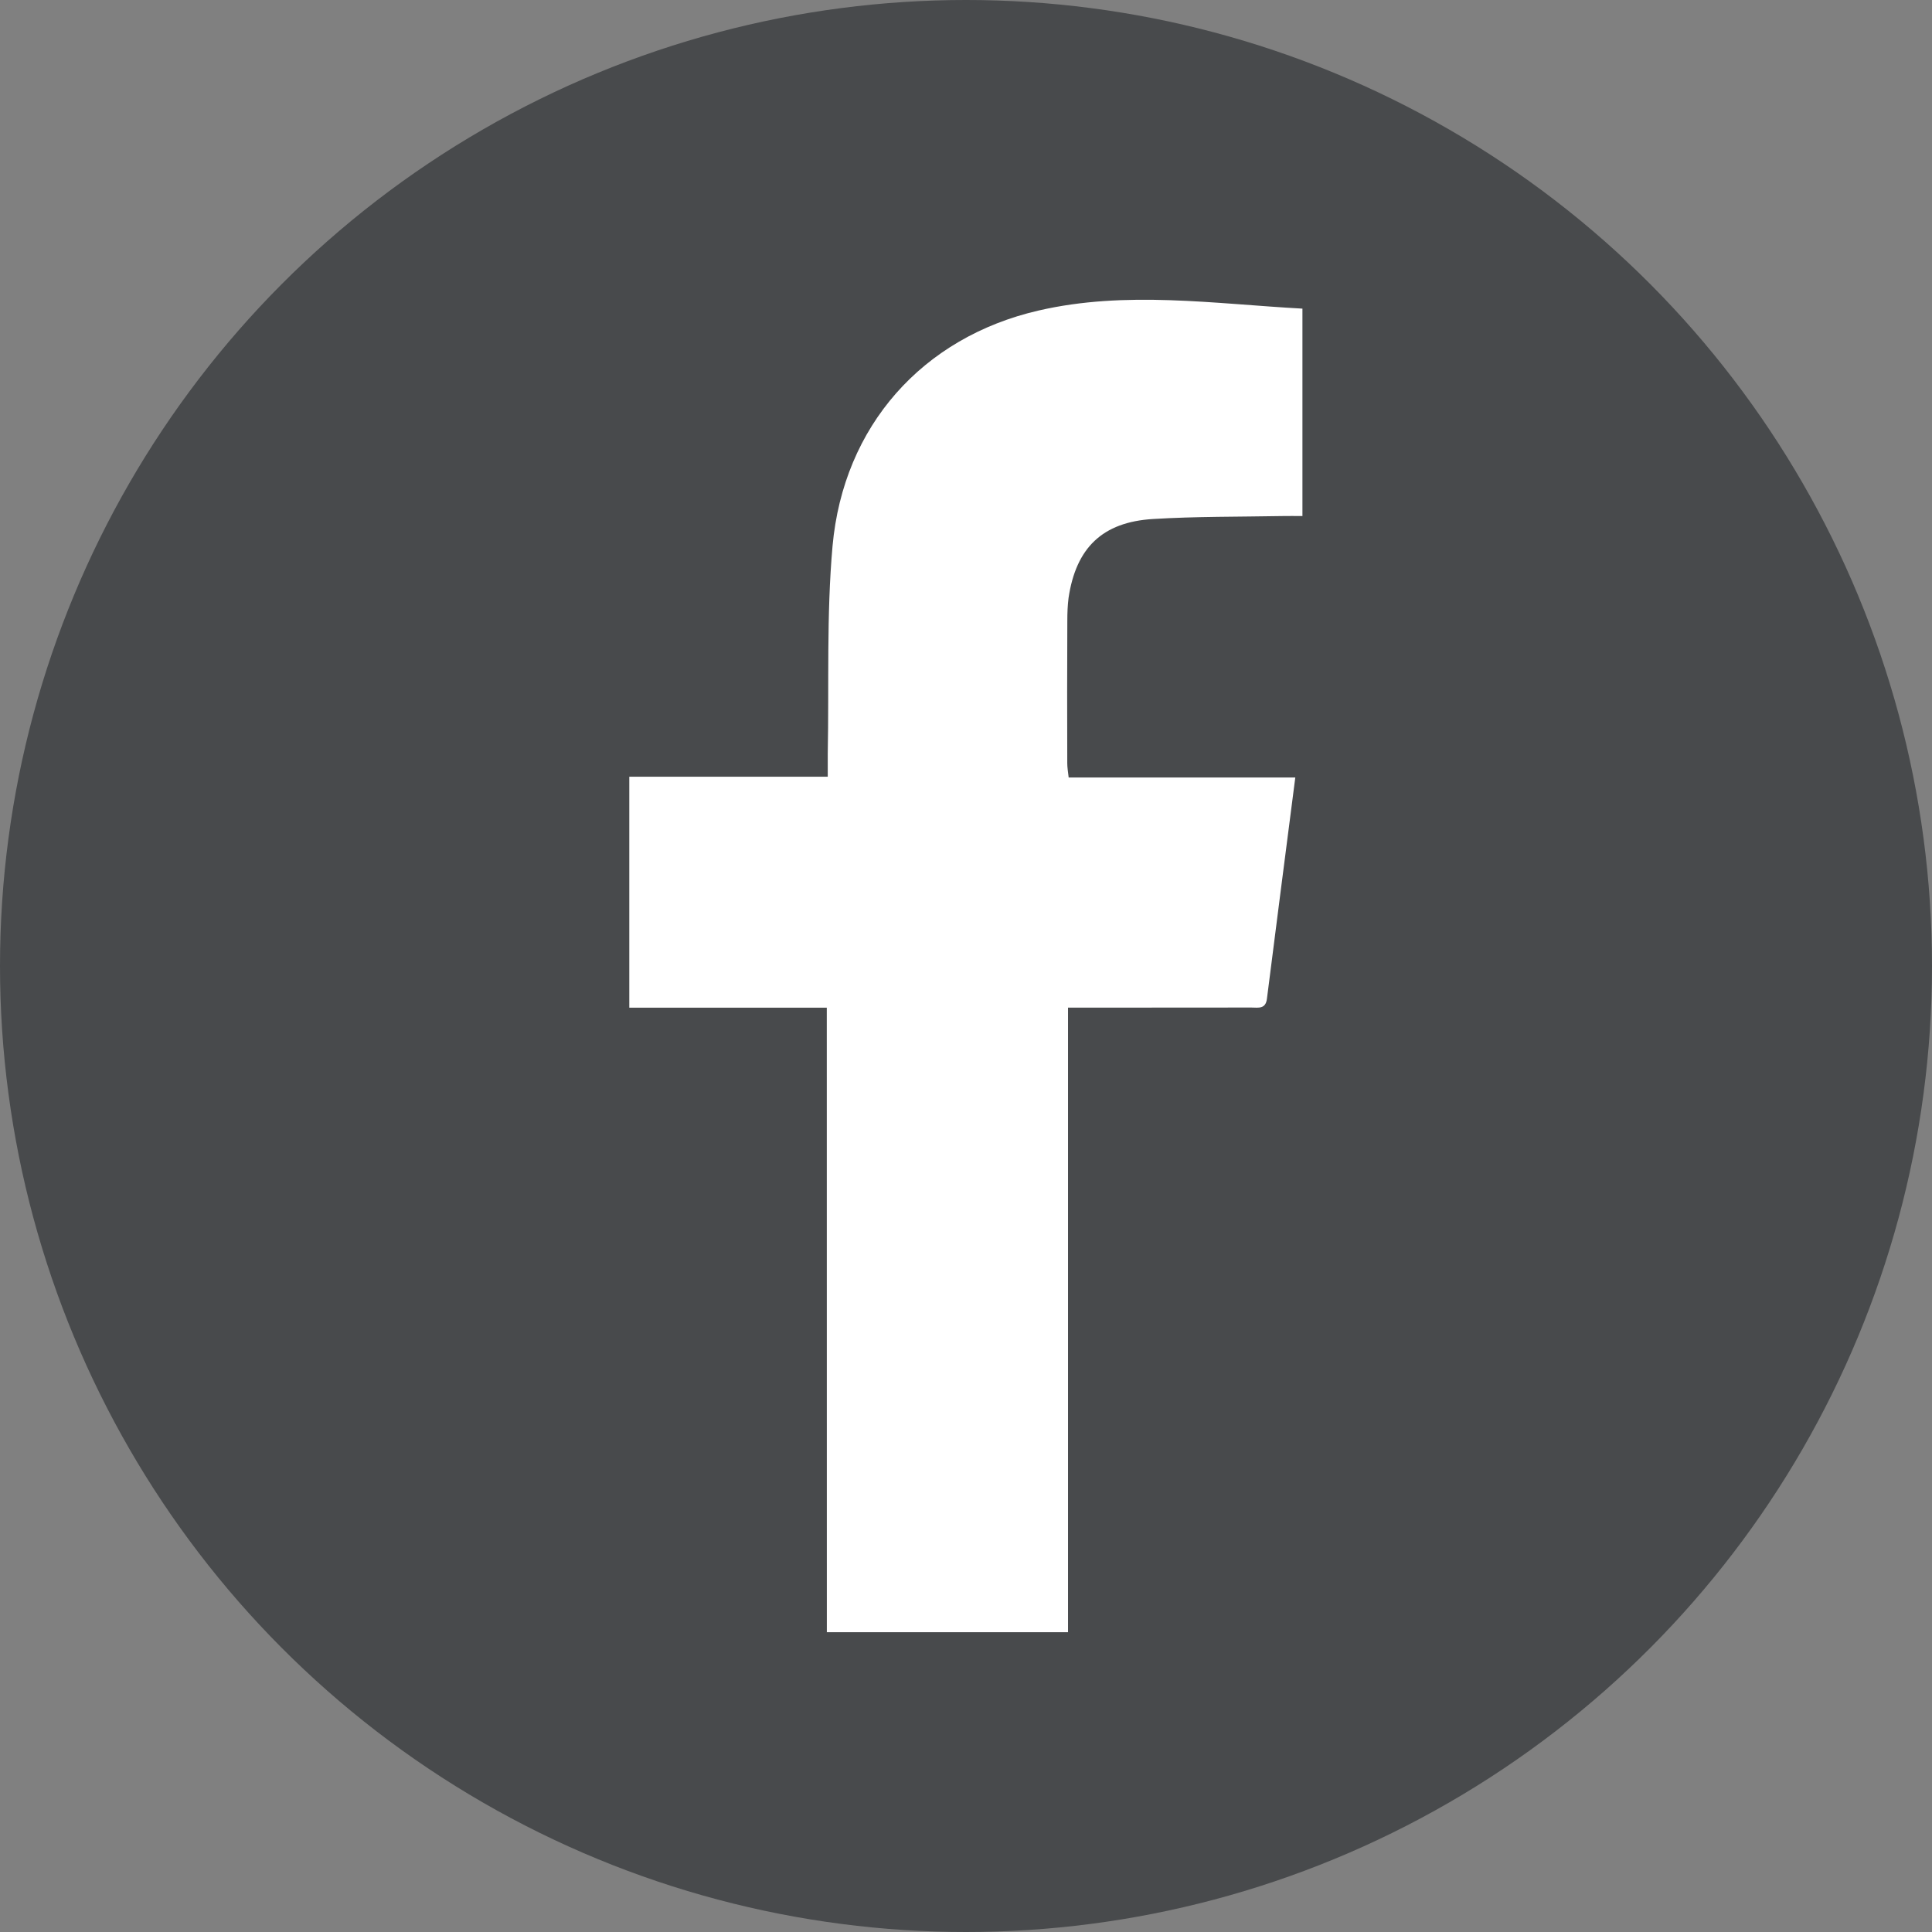 <?xml version="1.0" encoding="utf-8"?>
<!-- Generator: Adobe Illustrator 16.0.0, SVG Export Plug-In . SVG Version: 6.00 Build 0)  -->
<!DOCTYPE svg PUBLIC "-//W3C//DTD SVG 1.1//EN" "http://www.w3.org/Graphics/SVG/1.1/DTD/svg11.dtd">
<svg version="1.1" id="圖層_1" xmlns="http://www.w3.org/2000/svg" xmlns:xlink="http://www.w3.org/1999/xlink" x="0px" y="0px"
	 width="36px" height="36px" viewBox="0 0 36 36" enable-background="new 0 0 36 36" xml:space="preserve">
<rect x="0" y="0" width="36" height="36" fill="#808080" stroke="none"/>
<g>
	<circle fill="#484A4C" cx="18" cy="18" r="18"/>
	<path fill="#FFFFFF" d="M15.407,30.414h4.494c0-3.615,0-8.002,0-11.638c0.147,0,0.287,0,0.426,0c0.996,0,1.991,0,2.99-0.002
		c0.125,0,0.268,0.037,0.291-0.168c0.171-1.36,0.349-2.72,0.528-4.119c-1.414,0-2.811,0-4.223,0
		c-0.013-0.112-0.026-0.188-0.026-0.265c-0.003-0.885-0.003-1.769,0.001-2.652c0-0.146,0.005-0.287,0.023-0.429
		c0.139-0.932,0.63-1.413,1.574-1.47c0.802-0.049,1.605-0.04,2.407-0.055c0.119-0.003,0.24,0,0.377,0c0-1.296,0-2.56,0-3.865
		c-1.646-0.09-3.289-0.341-4.919,0.036c-2.16,0.499-3.635,2.149-3.837,4.39c-0.114,1.283-0.064,2.576-0.089,3.868
		c-0.001,0.13,0,0.26,0,0.428c-0.636,0-1.243,0-1.849,0c-0.609,0-1.217,0-1.849,0c0,1.437,0,2.854,0,4.304c1.229,0,2.443,0,3.68,0
		C15.407,22.404,15.407,26.794,15.407,30.414z"/>
</g>
</svg>
